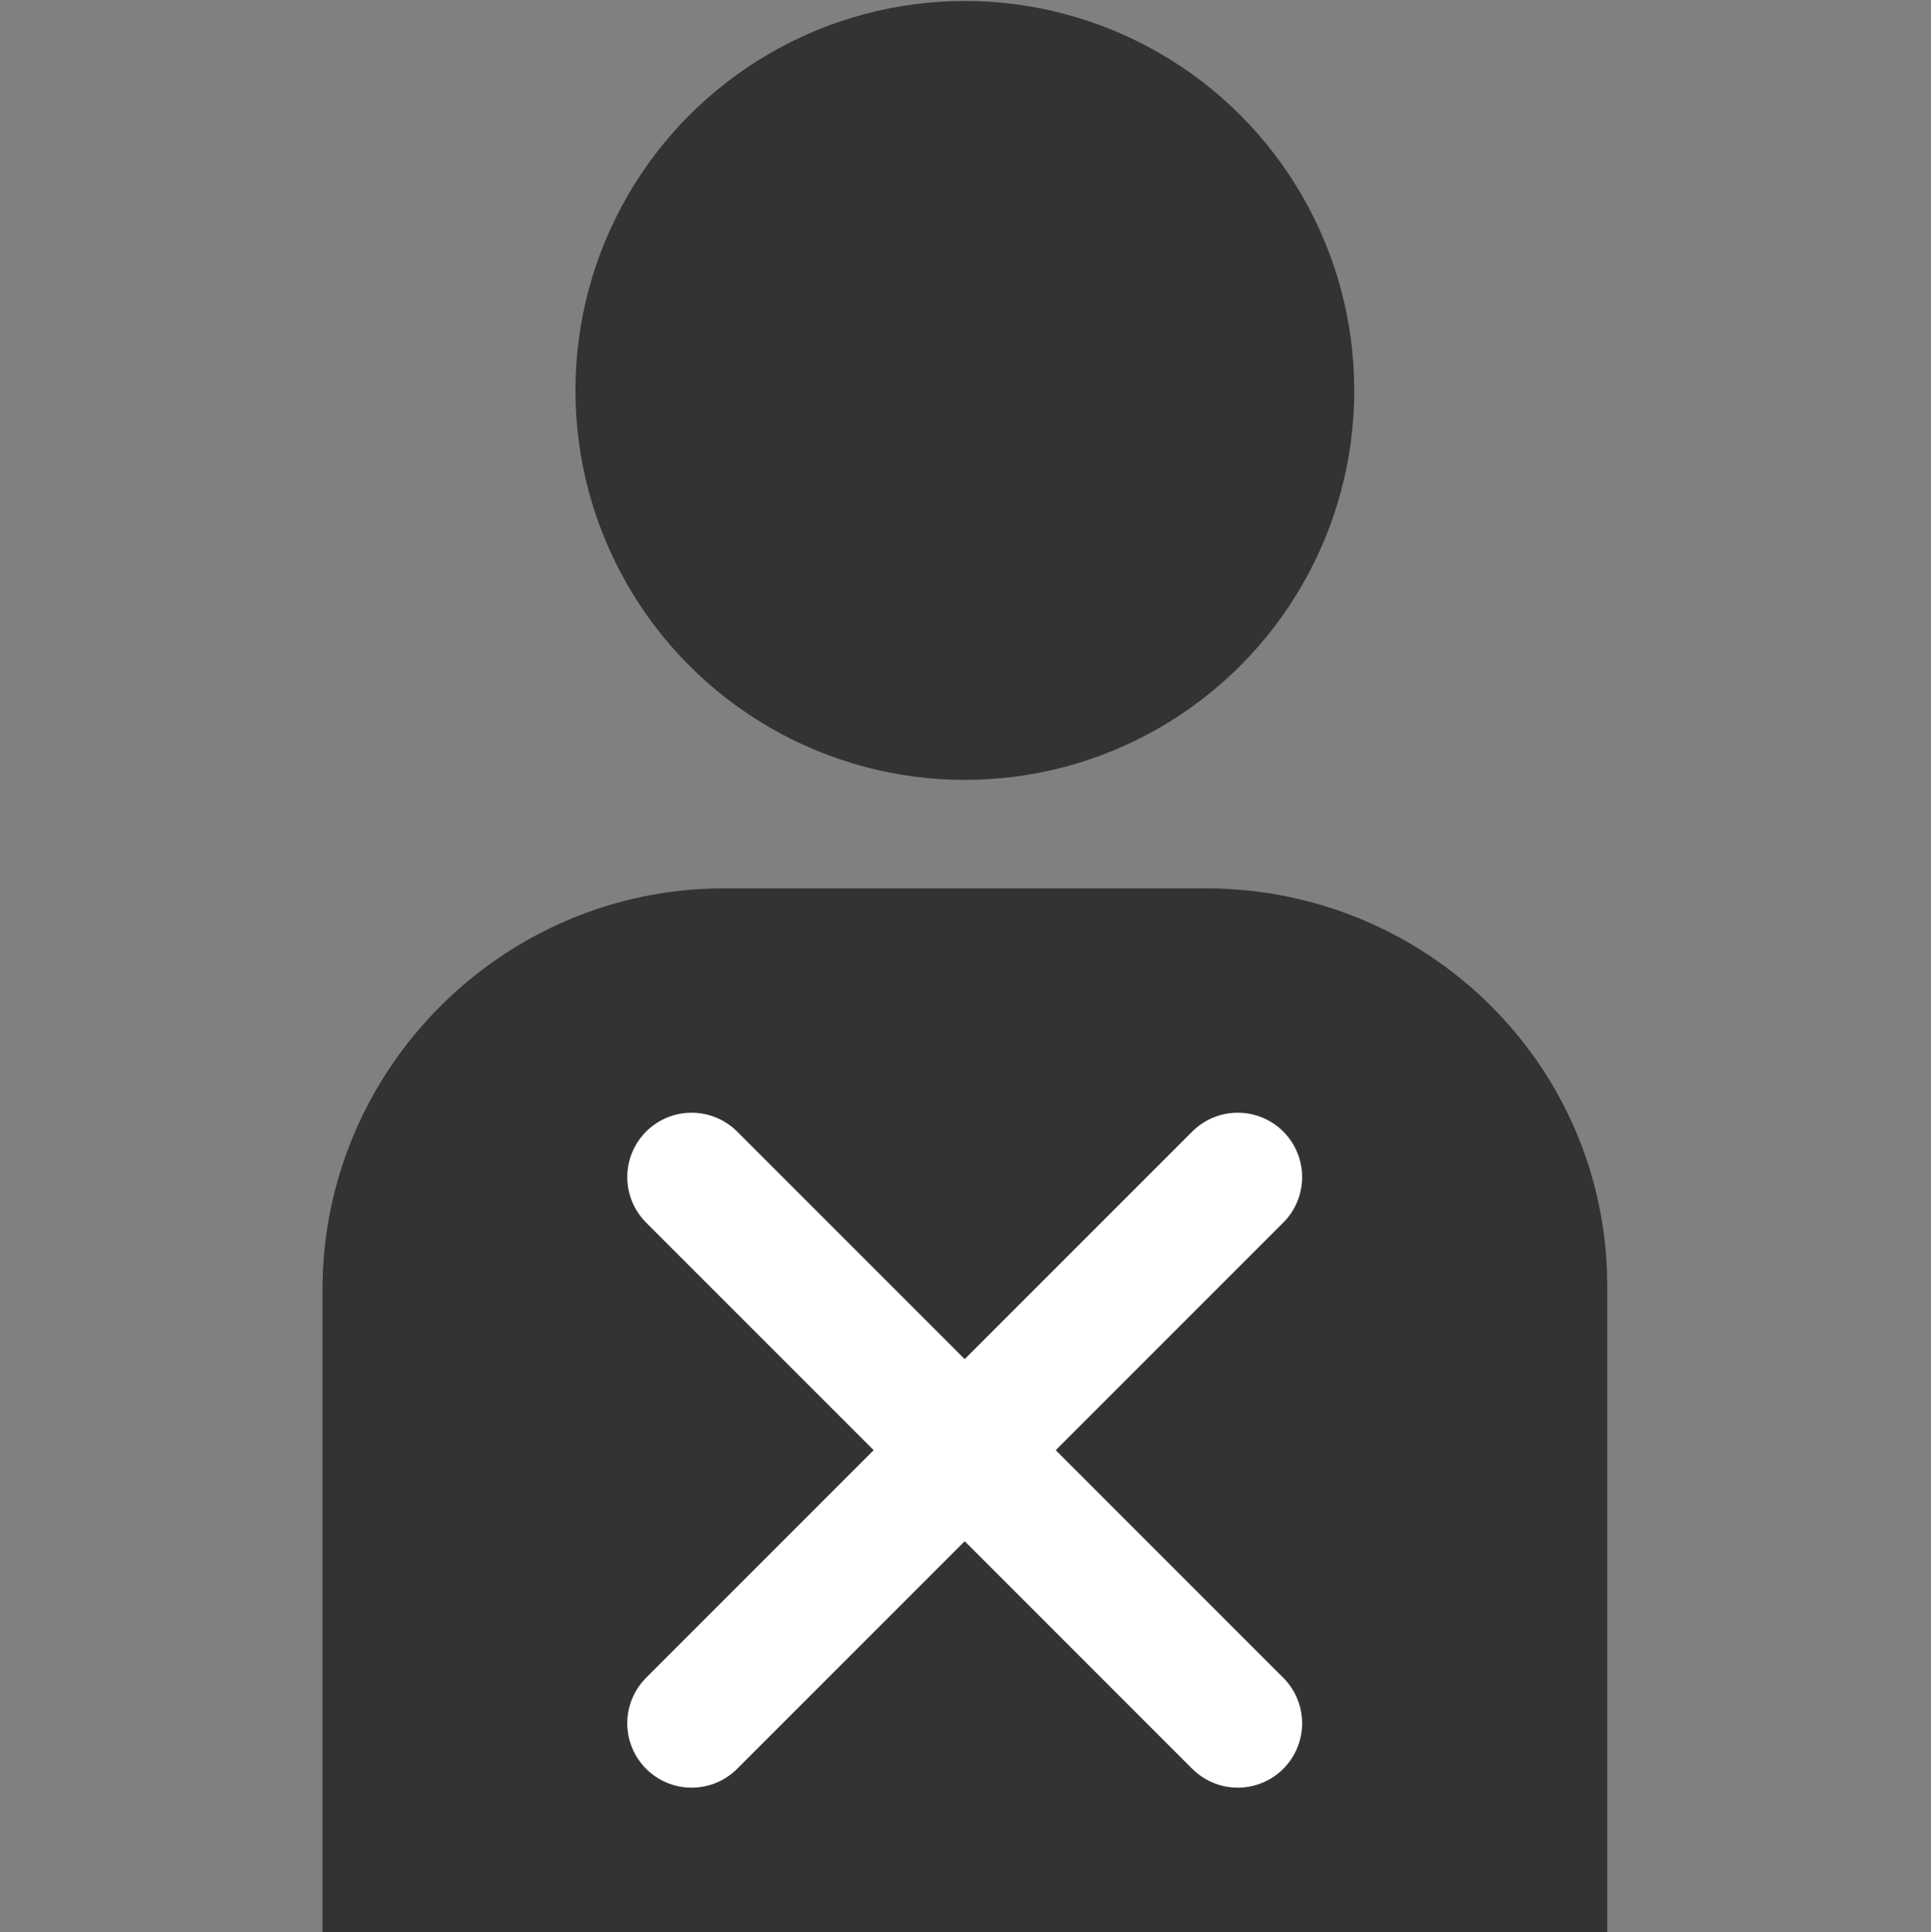 <?xml version="1.0" encoding="UTF-8"?>
<svg id="_レイヤー_1" data-name="レイヤー 1" xmlns="http://www.w3.org/2000/svg" viewBox="0 0 60 60.03">
  <rect x="0" y="0" width="60" height="60.03" fill="#808080" stroke="none"/>
  <defs>
    <style>
      .cls-1 {
        fill: #333;
      }

      .cls-2, .cls-3 {
        fill: none;
      }

      .cls-3 {
        stroke: #fff;
        stroke-linecap: round;
        stroke-miterlimit: 10;
        stroke-width: 4px;
      }
    </style>
  </defs>
  <circle class="cls-1" cx="29.98" cy="12.13" r="12.1"/>
  <path class="cls-1" d="M37.46,27.6h-14.97c-6.86,0-12.47,5.61-12.47,12.47v19.96H49.94v-20.08c0-6.86-5.61-12.35-12.47-12.35Z"/>
  <line class="cls-3" x1="21.49" y1="53.54" x2="38.46" y2="36.57"/>
  <line class="cls-3" x1="38.46" y1="53.54" x2="21.49" y2="36.57"/>
  <rect id="_スライス_" data-name="&amp;lt;スライス&amp;gt;" class="cls-2" width="60" height="60"/>
</svg>
